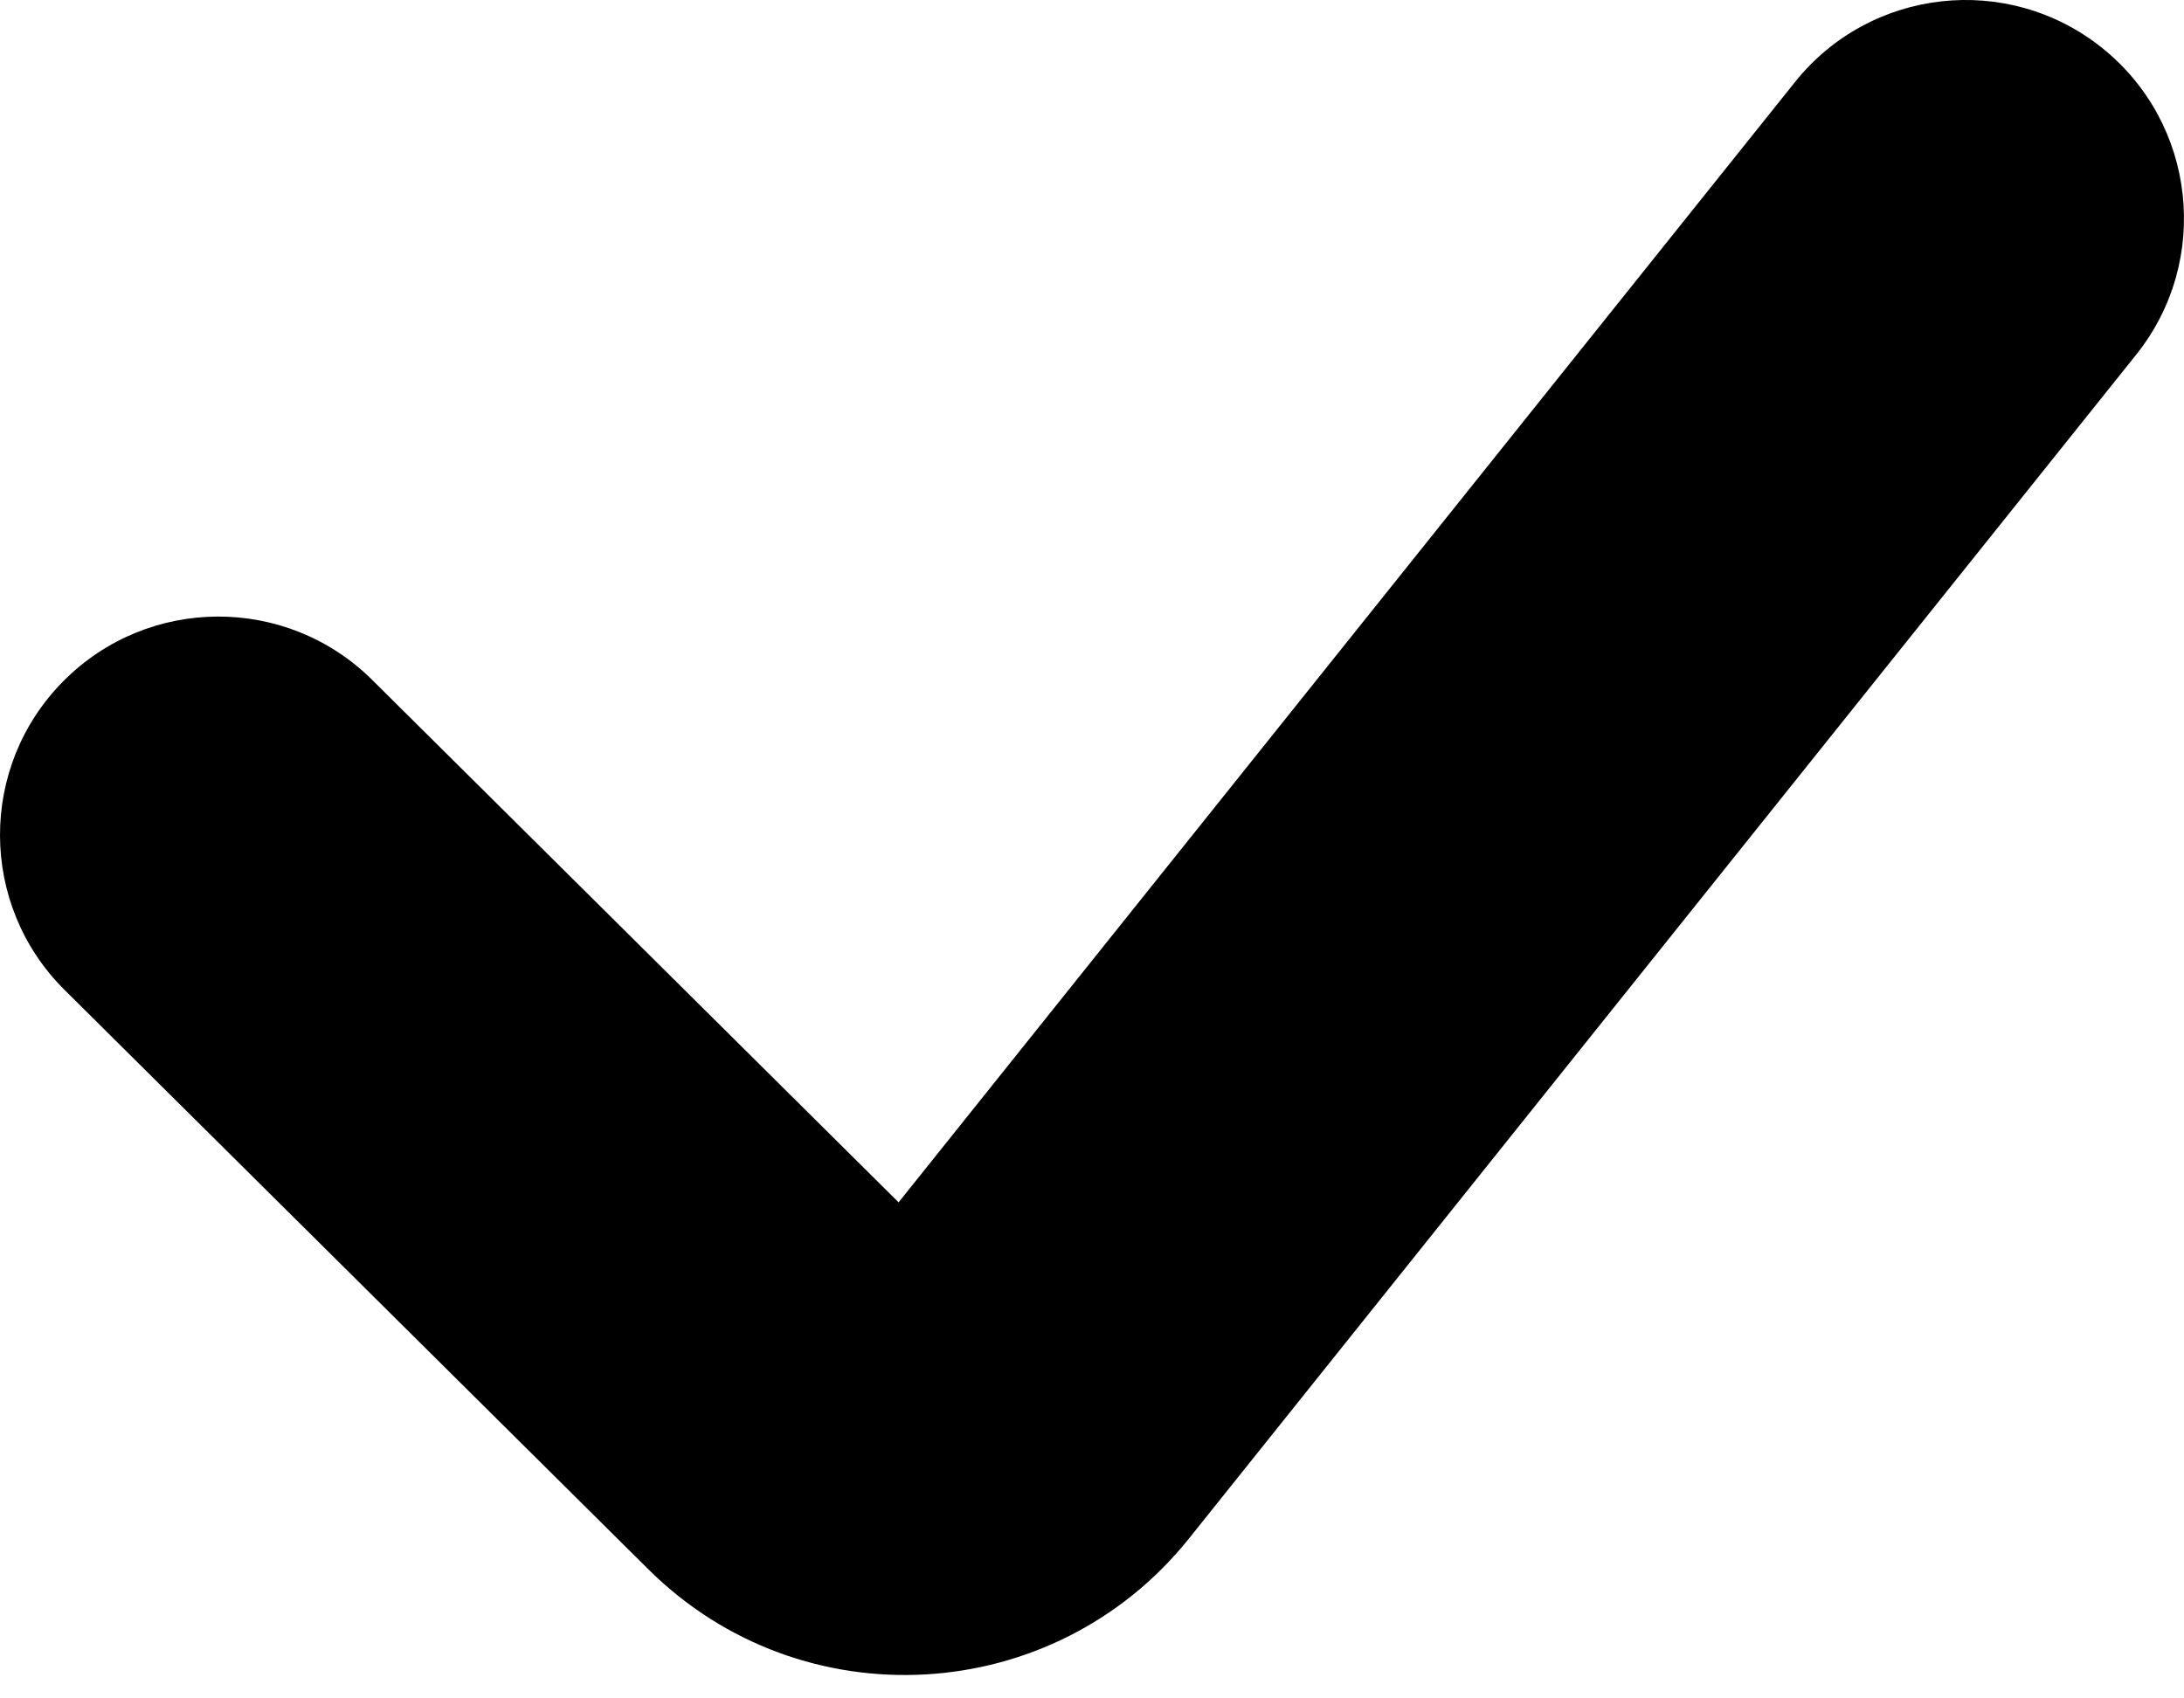 <?xml version="1.0" encoding="UTF-8"?> <svg xmlns="http://www.w3.org/2000/svg" width="54" height="42" viewBox="0 0 54 42" fill="none"> <path fill-rule="evenodd" clip-rule="evenodd" d="M51.973 1.183C54.302 3.047 54.679 6.445 52.816 8.773L29.4 38.044C26.057 42.222 19.829 42.579 16.032 38.809L1.596 24.48C-0.521 22.378 -0.533 18.959 1.568 16.843C3.669 14.726 7.088 14.714 9.204 16.815L22.218 29.733L44.383 2.027C46.246 -0.302 49.644 -0.68 51.973 1.183Z" fill="black"></path> </svg> 